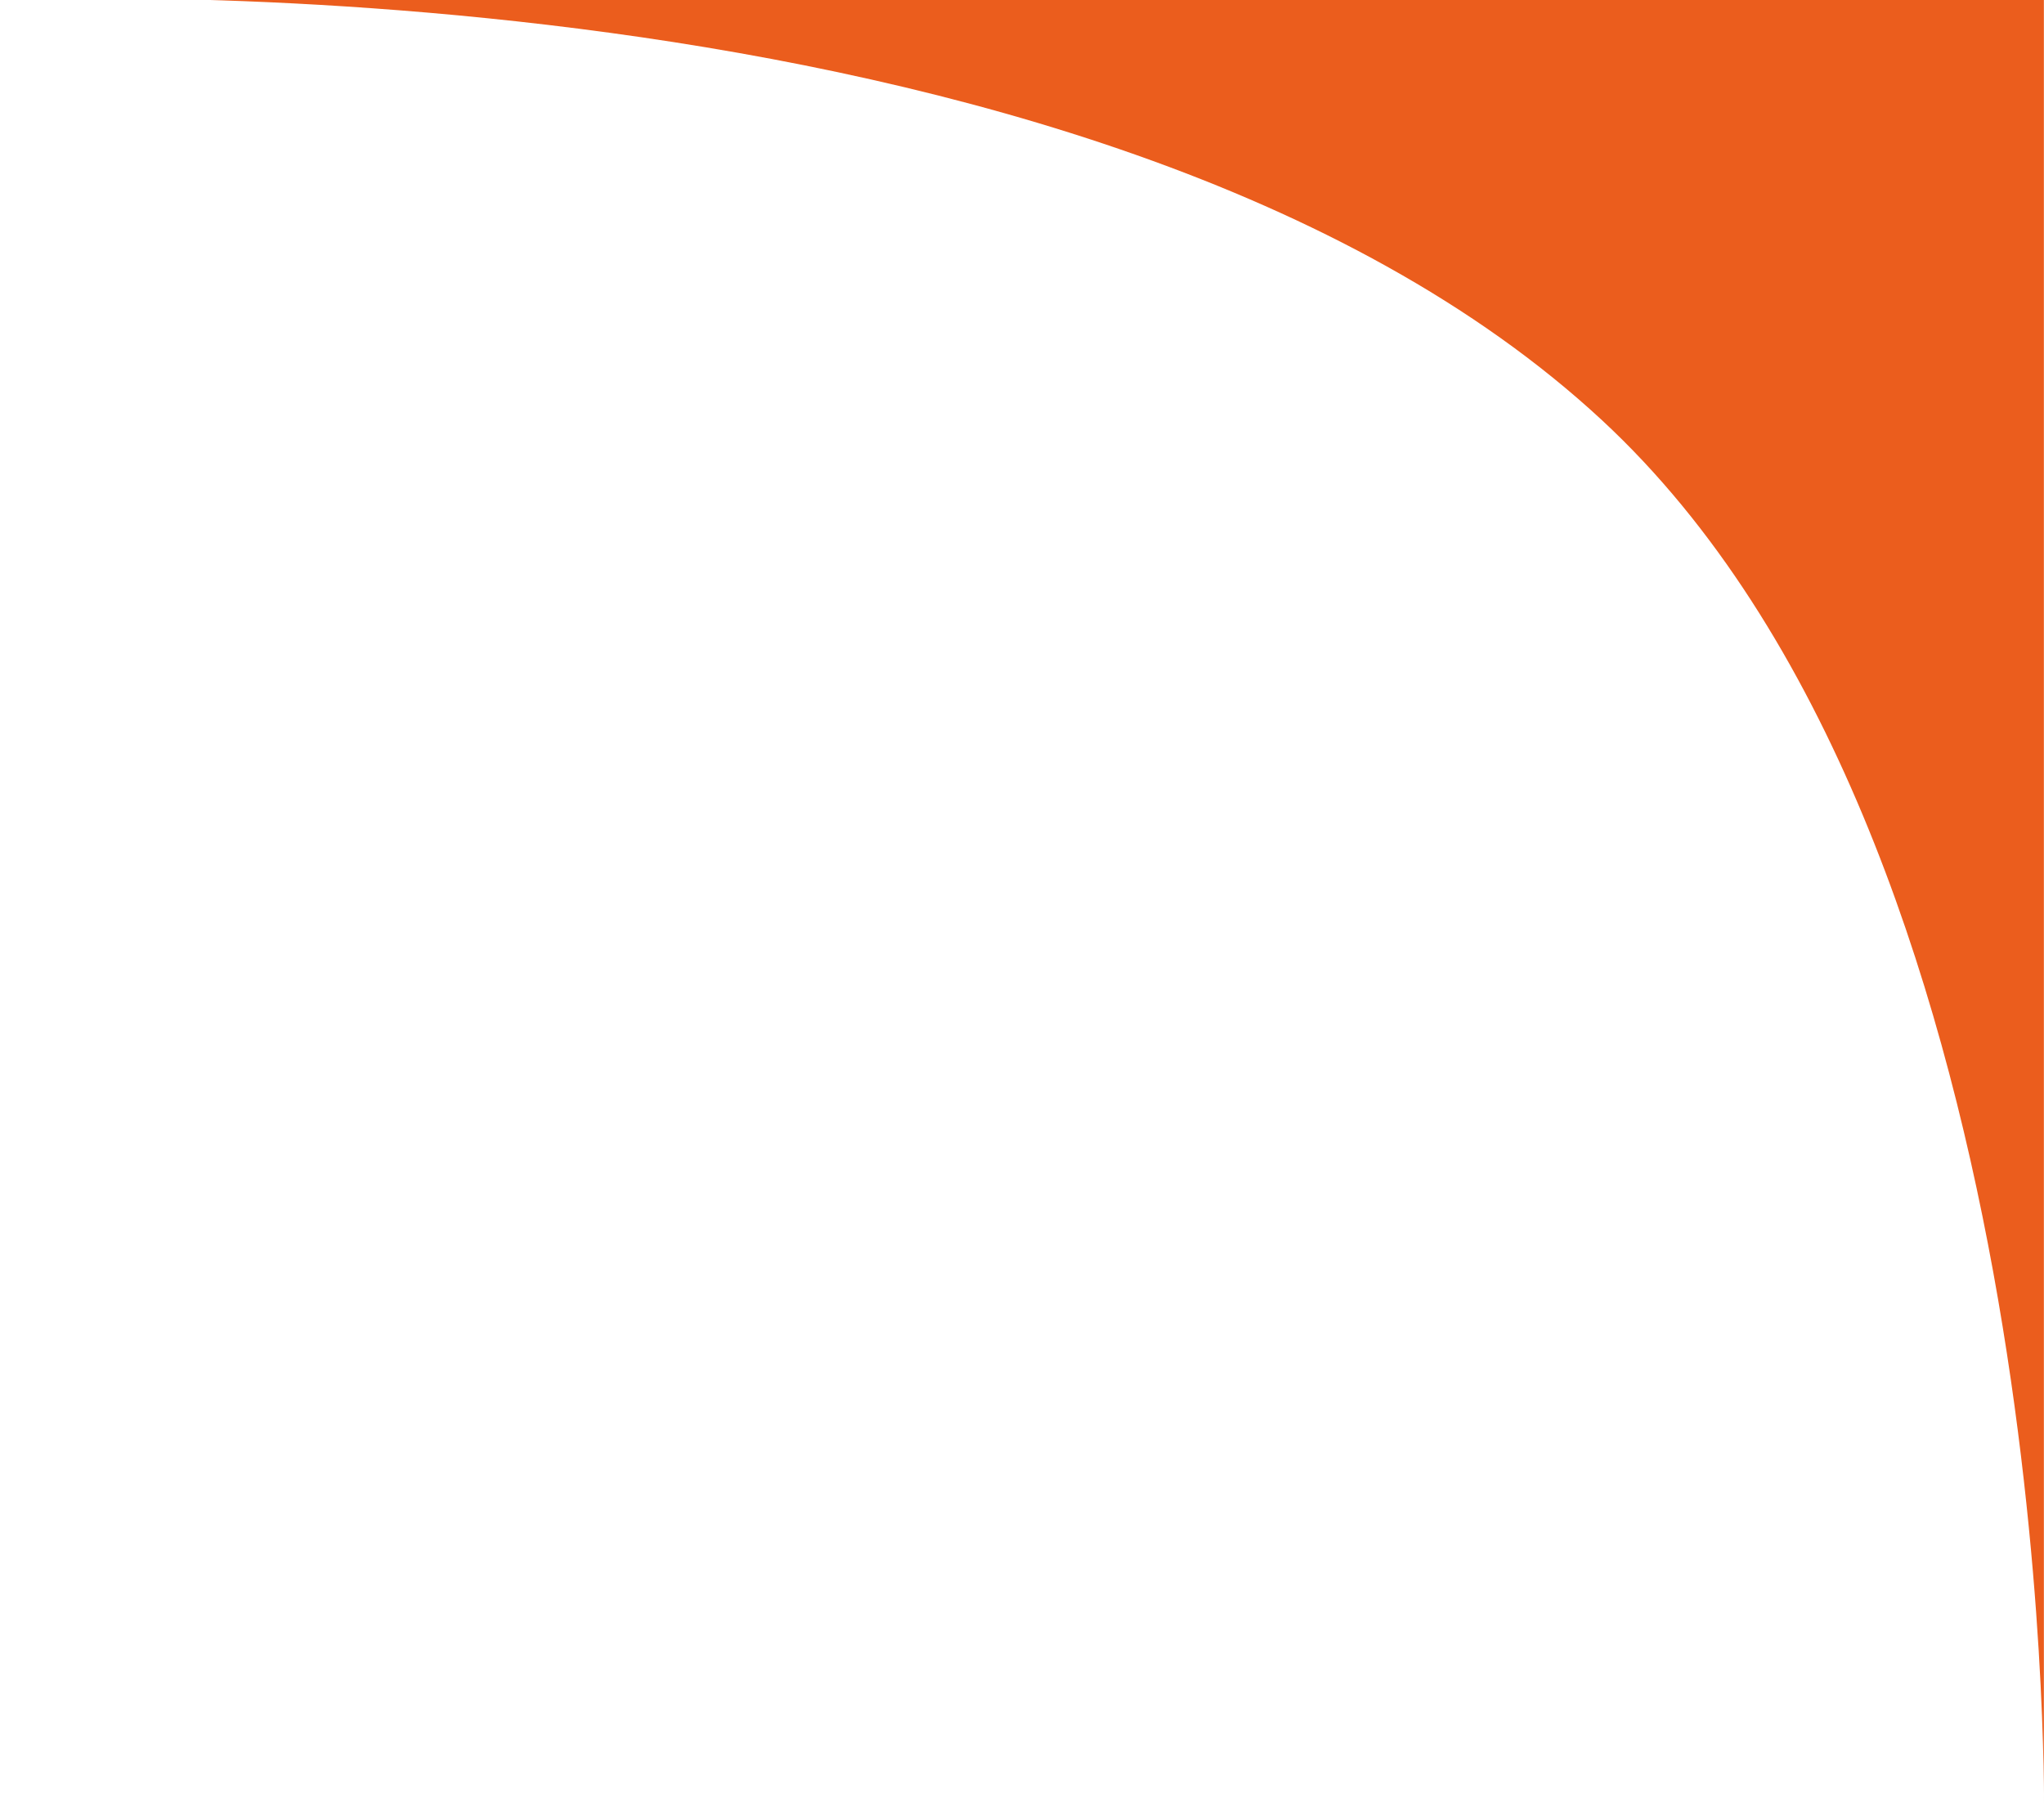 <?xml version="1.0" encoding="UTF-8"?>
<svg id="_レイヤー_6" data-name="レイヤー_6" xmlns="http://www.w3.org/2000/svg" version="1.1" viewBox="0 0 175.87 155.73">
  <!-- Generator: Adobe Illustrator 29.1.0, SVG Export Plug-In . SVG Version: 2.1.0 Build 142)  -->
  <path d="M175.86,155.57V0H0s93.98-4.53,137.85,36.17c39.06,36.24,38.01,119.41,38.01,119.41Z" fill="#eb5d1d"/>
</svg>
